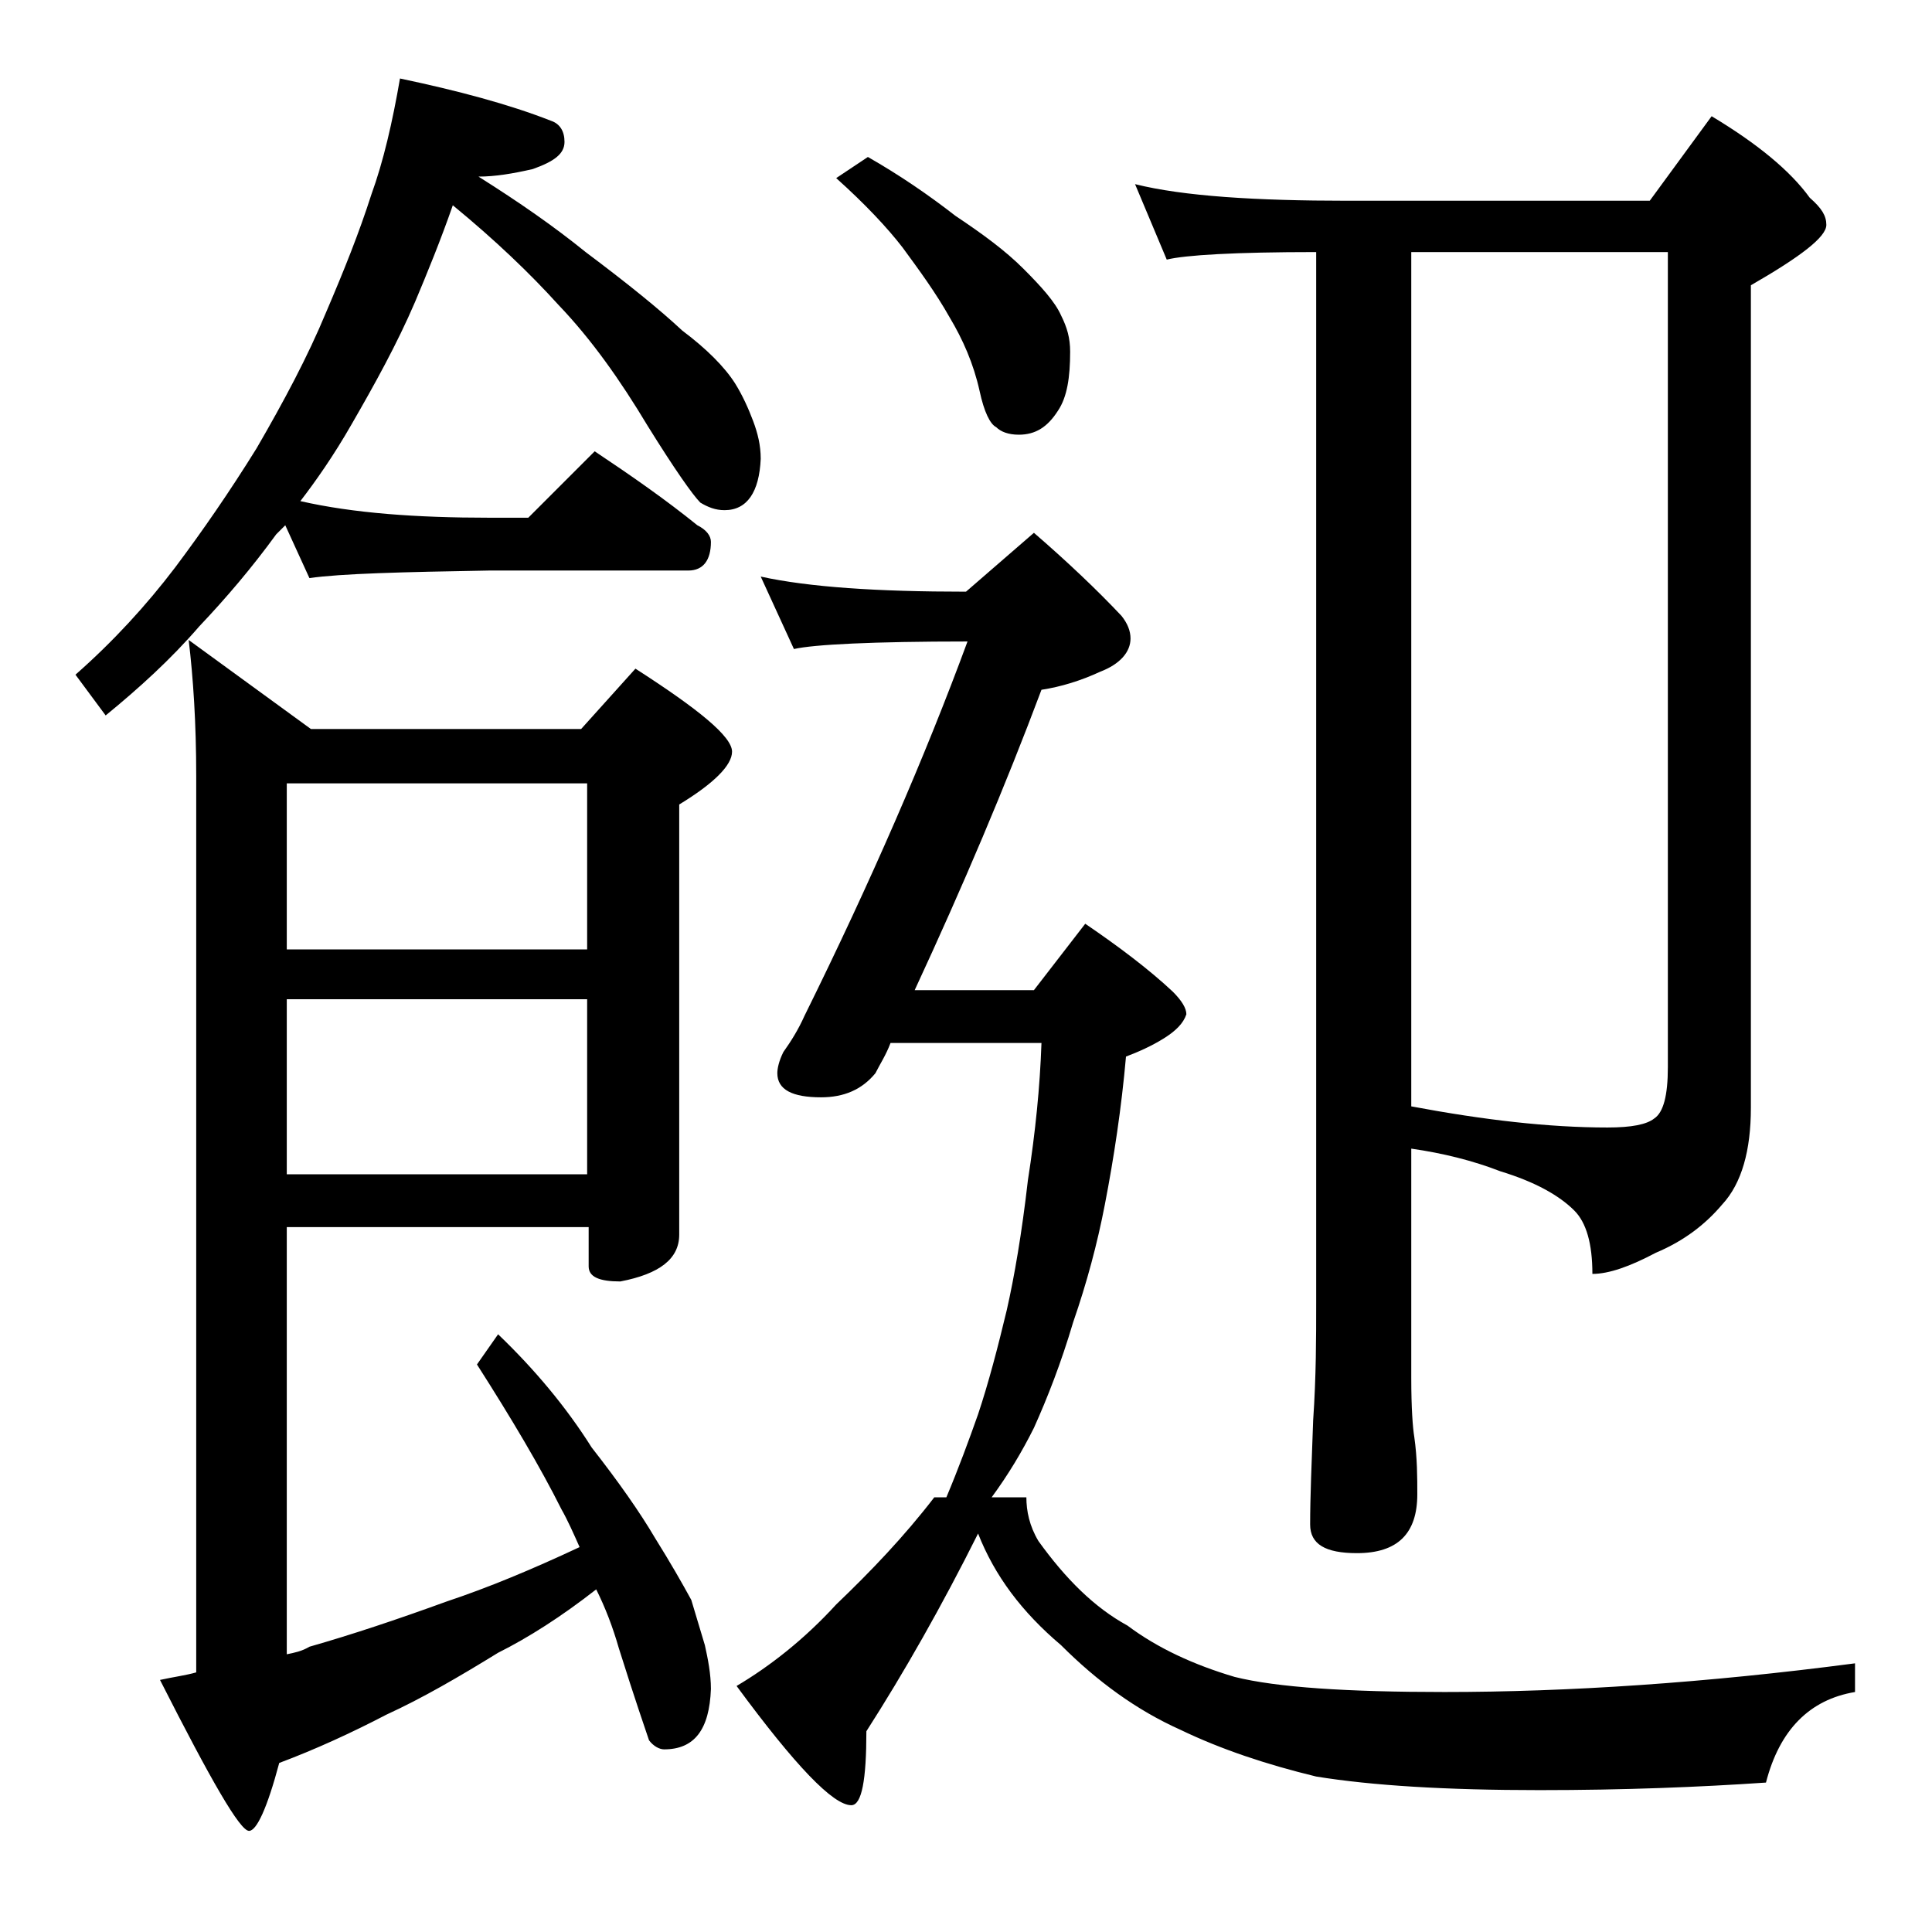 <?xml version="1.0" encoding="utf-8"?>
<!-- Generator: Adobe Illustrator 18.0.0, SVG Export Plug-In . SVG Version: 6.00 Build 0)  -->
<!DOCTYPE svg PUBLIC "-//W3C//DTD SVG 1.1//EN" "http://www.w3.org/Graphics/SVG/1.1/DTD/svg11.dtd">
<svg version="1.1" id="Layer_1" xmlns="http://www.w3.org/2000/svg" xmlns:xlink="http://www.w3.org/1999/xlink" x="0px" y="0px"
	 viewBox="0 0 128 128" enable-background="new 0 0 128 128" xml:space="preserve">
<path d="M26.5,5.2c3.8,0.8,7.2,1.7,10,2.8c0.6,0.2,0.9,0.7,0.9,1.4c0,0.8-0.7,1.3-2.1,1.8c-1.3,0.3-2.5,0.5-3.6,0.5
	c2.7,1.7,5,3.3,7.1,5c2.8,2.1,4.9,3.8,6.4,5.2c1.6,1.2,2.8,2.4,3.5,3.5c0.5,0.8,0.9,1.7,1.2,2.5c0.3,0.8,0.5,1.6,0.5,2.5
	c-0.1,2.2-0.9,3.4-2.4,3.4c-0.6,0-1.1-0.2-1.6-0.5c-0.5-0.5-1.7-2.2-3.5-5.1c-1.8-3-3.7-5.7-5.9-8c-1.9-2.1-4.2-4.3-7-6.6
	c-0.8,2.3-1.7,4.5-2.5,6.4c-1.2,2.8-2.7,5.5-4.2,8.1c-1.2,2.1-2.4,3.8-3.4,5.1c3.5,0.8,7.7,1.1,12.5,1.1H35l4.4-4.4
	c2.4,1.6,4.7,3.2,6.8,4.9c0.6,0.3,0.9,0.7,0.9,1.1c0,1.2-0.5,1.9-1.5,1.9H32.4c-5.8,0.1-9.8,0.2-11.9,0.5l-1.6-3.5
	c-0.2,0.2-0.5,0.5-0.6,0.6c-1.6,2.2-3.3,4.2-5.1,6.1c-1.9,2.2-4,4.1-6.2,5.9L5,44.7c2.5-2.2,4.7-4.6,6.6-7.1c1.8-2.4,3.6-5,5.4-7.9
	c1.8-3.1,3.4-6.1,4.6-9c1.2-2.8,2.2-5.3,3-7.8C25.4,10.7,26,8.1,26.5,5.2z M19,81.2v28.4c0.5-0.1,1-0.2,1.5-0.5
	c2.8-0.8,5.8-1.8,9.1-3c2.7-0.9,5.6-2.1,8.8-3.6c-0.4-0.9-0.8-1.8-1.2-2.5c-1.4-2.8-3.3-6-5.6-9.6l1.4-2c2.4,2.3,4.5,4.8,6.2,7.5
	c1.8,2.3,3.2,4.3,4.2,6c1,1.6,1.8,3,2.4,4.1c0.3,1,0.6,2,0.9,3c0.2,0.9,0.4,1.9,0.4,2.9c-0.1,2.7-1.1,4-3.1,4c-0.3,0-0.7-0.2-1-0.6
	c-0.2-0.6-0.9-2.6-2-6.1c-0.4-1.4-0.9-2.7-1.5-3.9c-2.3,1.8-4.5,3.2-6.5,4.2c-2.6,1.6-5,3-7.4,4.1c-2.3,1.2-4.7,2.3-7.1,3.2
	c-0.8,3-1.5,4.5-2,4.5c-0.6,0-2.5-3.3-5.9-10c0.9-0.2,1.7-0.3,2.4-0.5V51.4c0-3.5-0.2-6.5-0.5-9l8.1,5.9h17.9l3.6-4
	c4.2,2.7,6.4,4.5,6.4,5.5c0,0.9-1.2,2.1-3.5,3.5v28.5c0,1.6-1.3,2.6-3.9,3.1c-1.4,0-2.1-0.3-2.1-1v-2.6H19z M19,51.9v11h19.9v-11H19
	z M19,66.2v11.6h19.9V66.2H19z M50.4,38.2c3.2,0.7,7.7,1,13.6,1l4.5-3.9c2.2,1.9,4.2,3.8,5.8,5.5c0.4,0.5,0.6,1,0.6,1.5
	c0,0.9-0.7,1.7-2,2.2c-1.3,0.6-2.6,1-3.9,1.2c-2.4,6.4-5.2,13-8.4,19.9h7.9l3.4-4.4c2.2,1.5,4.2,3,5.8,4.5c0.6,0.6,0.9,1.1,0.9,1.5
	c-0.2,0.6-0.7,1.1-1.5,1.6c-0.8,0.5-1.7,0.9-2.5,1.2c-0.3,3.4-0.8,6.7-1.4,9.8c-0.5,2.6-1.2,5.2-2.1,7.8c-0.8,2.7-1.7,5-2.6,7
	c-0.8,1.6-1.7,3.1-2.8,4.6H68c0,0.9,0.2,1.9,0.8,2.9c1.8,2.5,3.7,4.4,5.9,5.6c2,1.5,4.4,2.6,7.1,3.4c2.8,0.7,7.5,1,13.9,1
	c8.2,0,17.3-0.6,27.2-1.9v1.9c-3,0.5-5,2.5-5.9,6c-4.4,0.3-9.4,0.5-15,0.5c-6.2,0-11.1-0.3-14.8-0.9c-3.3-0.8-6.3-1.8-9-3.1
	c-2.9-1.3-5.5-3.2-7.9-5.6c-2.6-2.2-4.4-4.6-5.5-7.4c-2.4,4.8-4.9,9.2-7.4,13.1c0,3.2-0.3,4.9-1,4.9c-1.2,0-3.7-2.6-7.6-7.9
	c2.2-1.3,4.5-3.1,6.6-5.4c2.3-2.2,4.5-4.5,6.5-7.1h0.8c0.8-1.9,1.5-3.8,2.1-5.5c0.7-2.1,1.3-4.4,1.9-6.9c0.5-2.2,1-5.1,1.4-8.6
	c0.5-3.2,0.8-6.2,0.9-9.1H59c-0.3,0.8-0.7,1.4-1,2c-0.9,1.1-2.1,1.6-3.6,1.6c-1.9,0-2.9-0.5-2.9-1.6c0-0.3,0.1-0.8,0.4-1.4
	c0.5-0.7,1-1.5,1.4-2.4c4.4-8.9,8-17.2,10.8-24.8c-6.3,0-10.2,0.2-11.5,0.5L50.4,38.2z M57.5,10.4c2.1,1.2,4,2.5,5.8,3.9
	c1.8,1.2,3.3,2.3,4.5,3.5c1.2,1.2,2.1,2.2,2.5,3.1c0.4,0.8,0.6,1.5,0.6,2.4c0,1.7-0.2,3-0.8,3.9c-0.7,1.1-1.5,1.6-2.6,1.6
	c-0.7,0-1.2-0.2-1.5-0.5c-0.4-0.2-0.8-1-1.1-2.4c-0.4-1.8-1.1-3.4-2-4.9c-0.9-1.6-2-3.1-3.1-4.6c-1-1.3-2.5-2.9-4.4-4.6L57.5,10.4z
	 M113.4,7.7c3,1.8,5.2,3.6,6.5,5.4c0.8,0.7,1.1,1.2,1.1,1.8c0,0.8-1.7,2.1-5,4v54.5c0,2.8-0.6,5-1.9,6.4c-1.1,1.3-2.5,2.4-4.4,3.2
	c-1.7,0.9-3.1,1.4-4.2,1.4c0-2-0.4-3.4-1.2-4.2c-1-1-2.6-1.9-4.9-2.6c-1.8-0.7-3.8-1.2-5.9-1.5v15.2c0,2,0.1,3.3,0.2,3.9
	c0.2,1.4,0.2,2.7,0.2,3.8c0,2.6-1.3,3.9-4,3.9c-2.1,0-3.1-0.6-3.1-1.9c0-1.8,0.1-4.1,0.2-6.9c0.2-2.9,0.2-5.5,0.2-7.8V16.7
	c-5.4,0-8.7,0.2-9.9,0.5l-2.1-5c3.2,0.8,8,1.1,14.1,1.1h20L113.4,7.7z M93.5,16.7v56.6c4.8,0.9,9.1,1.4,13,1.4
	c1.6,0,2.6-0.2,3.1-0.6c0.6-0.4,0.9-1.5,0.9-3.4v-54H93.5z"/>
</svg>
